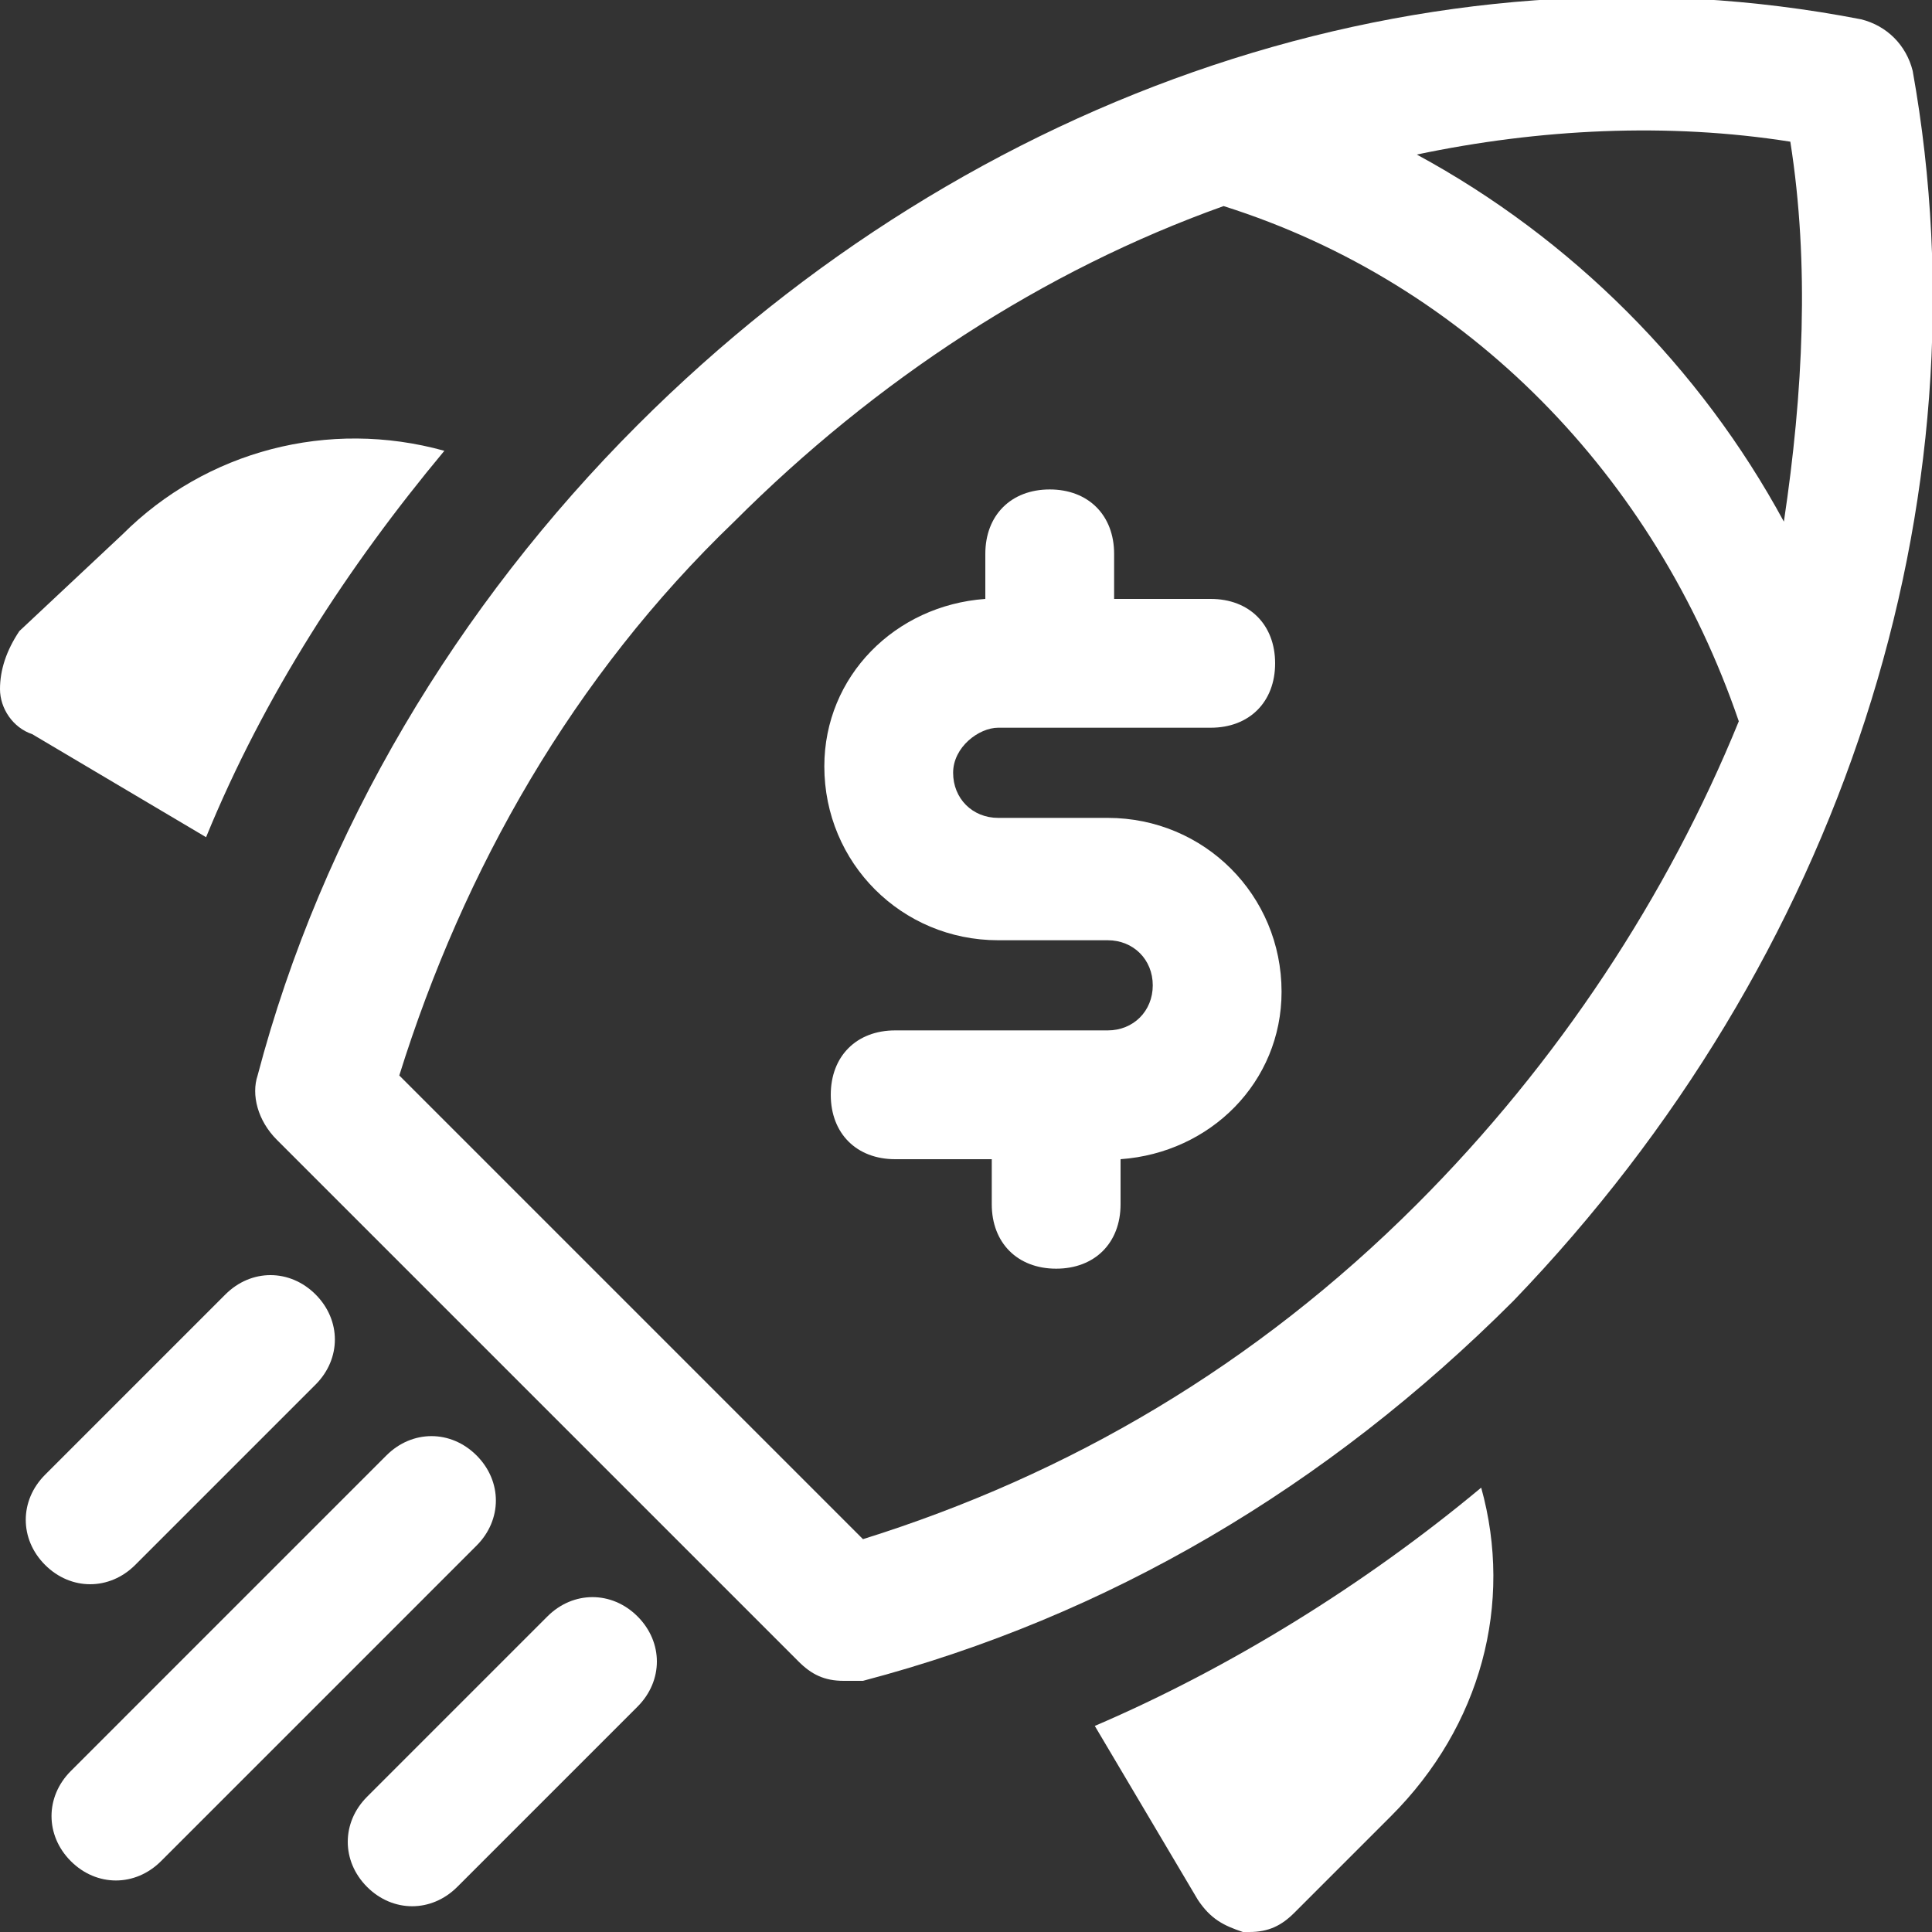 <svg id="eGRkHLoYEl01" xmlns="http://www.w3.org/2000/svg" xmlns:xlink="http://www.w3.org/1999/xlink" viewBox="0 0 30 30" shape-rendering="geometricPrecision" text-rendering="geometricPrecision">
<rect x="0" y="0" width="30" height="30" fill="#333333" stroke="none"/>
<style><![CDATA[
#eGRkHLoYEl05_ts {animation: eGRkHLoYEl05_ts__ts 4000ms linear infinite normal forwards}@keyframes eGRkHLoYEl05_ts__ts { 0% {transform: translate(16.35px,13.65px) scale(1,1);animation-timing-function: cubic-bezier(0.42,0,0.58,1)} 12.5% {transform: translate(16.35px,13.65px) scale(1.08,1.08);animation-timing-function: cubic-bezier(0.42,0,0.58,1)} 25% {transform: translate(16.35px,13.65px) scale(1,1)} 100% {transform: translate(16.35px,13.65px) scale(1,1)}} #eGRkHLoYEl09_to {animation: eGRkHLoYEl09_to__to 4000ms linear infinite normal forwards}@keyframes eGRkHLoYEl09_to__to { 0% {transform: translate(2.8px,22.2px);animation-timing-function: cubic-bezier(0.42,0,0.58,1)} 7.5% {transform: translate(3.119px,21.775px);animation-timing-function: cubic-bezier(0.42,0,0.58,1)} 15% {transform: translate(2.8px,22.2px)} 100% {transform: translate(2.8px,22.2px)}} #eGRkHLoYEl010_to {animation: eGRkHLoYEl010_to__to 4000ms linear infinite normal forwards}@keyframes eGRkHLoYEl010_to__to { 0% {transform: translate(4.25px,25.75px)} 5% {transform: translate(4.25px,25.75px);animation-timing-function: cubic-bezier(0.42,0,0.58,1)} 12.5% {transform: translate(4.641px,25.216px);animation-timing-function: cubic-bezier(0.42,0,0.58,1)} 20% {transform: translate(4.25px,25.75px)} 100% {transform: translate(4.25px,25.75px)}} #eGRkHLoYEl011_to {animation: eGRkHLoYEl011_to__to 4000ms linear infinite normal forwards}@keyframes eGRkHLoYEl011_to__to { 0% {transform: translate(7.8px,27.2px)} 10% {transform: translate(7.8px,27.2px);animation-timing-function: cubic-bezier(0.42,0,0.58,1)} 17.5% {transform: translate(8.117px,26.847px);animation-timing-function: cubic-bezier(0.42,0,0.58,1)} 25% {transform: translate(7.8px,27.2px)} 100% {transform: translate(7.8px,27.2px)}}
]]></style>
<g><g><path d="M29.7,1.1c-.1-.4-.4-.7-.8-.8-6.7-1.3-13.8,1.1-19,6.3C7.1,9.4,5,12.9,4,16.7c-.1.3,0,.7.3,1l8.1,8.1c.2.2.4.3.7.3.1,0,.2,0,.3,0c3.8-1,7.2-3,10.1-5.9c5.1-5.3,7.4-12.4,6.2-19.1ZM27.8,2.2c.3,1.9.2,3.9-.1,5.9-1.3-2.4-3.3-4.4-5.7-5.7c1.9-.4,3.9-.5,5.8-.2ZM22,18.7c-2.5,2.5-5.4,4.2-8.6,5.2L6.2,16.7c1-3.2,2.7-6.2,5.2-8.6c2.2-2.2,4.8-3.9,7.6-4.9c3.8,1.2,6.7,4.2,8,8-1.1,2.7-2.8,5.3-5,7.5Z" fill="#fff"/><g id="eGRkHLoYEl05_ts" transform="translate(16.35,13.65) scale(1,1)"><path d="M15.5,11.3h3.3c.6,0,1-.4,1-1s-.4-1-1-1h-1.5v-.7c0-.6-.4-1-1-1s-1,.4-1,1v.7c-1.4.1-2.5,1.2-2.5,2.6c0,1.5,1.2,2.7,2.7,2.7h1.7c.4,0,.7.3.7.7s-.3.7-.7.7h-3.3c-.6,0-1,.4-1,1s.4,1,1,1h1.5v.7c0,.6.4,1,1,1s1-.4,1-1v-.7c1.4-.1,2.5-1.2,2.5-2.6c0-1.5-1.2-2.7-2.7-2.7h-1.7c-.4,0-.7-.3-.7-.7s.4-.7.7-.7Z" transform="translate(-16.35,-13.65)" fill="#fff"/></g></g><g><path d="M23,23.1c-1.8,1.5-3.9,2.8-6,3.7l1.6,2.7c.2.3.4.4.7.5h.1c.3,0,.5-.1.7-.3l1.5-1.5c1.4-1.4,1.9-3.3,1.4-5.1Z" fill="#fff"/><path d="M3.2,13c.9-2.2,2.2-4.2,3.7-6-1.8-.5-3.7,0-5,1.3L0.3,9.8c-.2.3-.3.6-.3.9s.2.6.5.7L3.2,13Z" fill="#fff"/><g id="eGRkHLoYEl09_to" transform="translate(2.8,22.2)"><path d="M2.1,24.3l2.8-2.8c.4-.4.4-1,0-1.4s-1-.4-1.4,0L0.7,22.9c-.4.4-.4,1,0,1.4s1,.4,1.4,0Z" transform="translate(-2.8,-22.2)" fill="#fff"/></g><g id="eGRkHLoYEl010_to" transform="translate(4.25,25.75)"><path d="M7.4,22.6c-.4-.4-1-.4-1.4,0L1.1,27.5c-.4.4-.4,1,0,1.4s1,.4,1.4,0L7.4,24c.4-.4.4-1,0-1.4Z" transform="translate(-4.25,-25.75)" fill="#fff"/></g><g id="eGRkHLoYEl011_to" transform="translate(7.8,27.2)"><path d="M8.5,25.1L5.7,27.9c-.4.4-.4,1,0,1.4s1,.4,1.4,0l2.8-2.8c.4-.4.4-1,0-1.4s-1-.4-1.4,0Z" transform="translate(-7.8,-27.2)" fill="#fff"/></g></g></g></svg>
